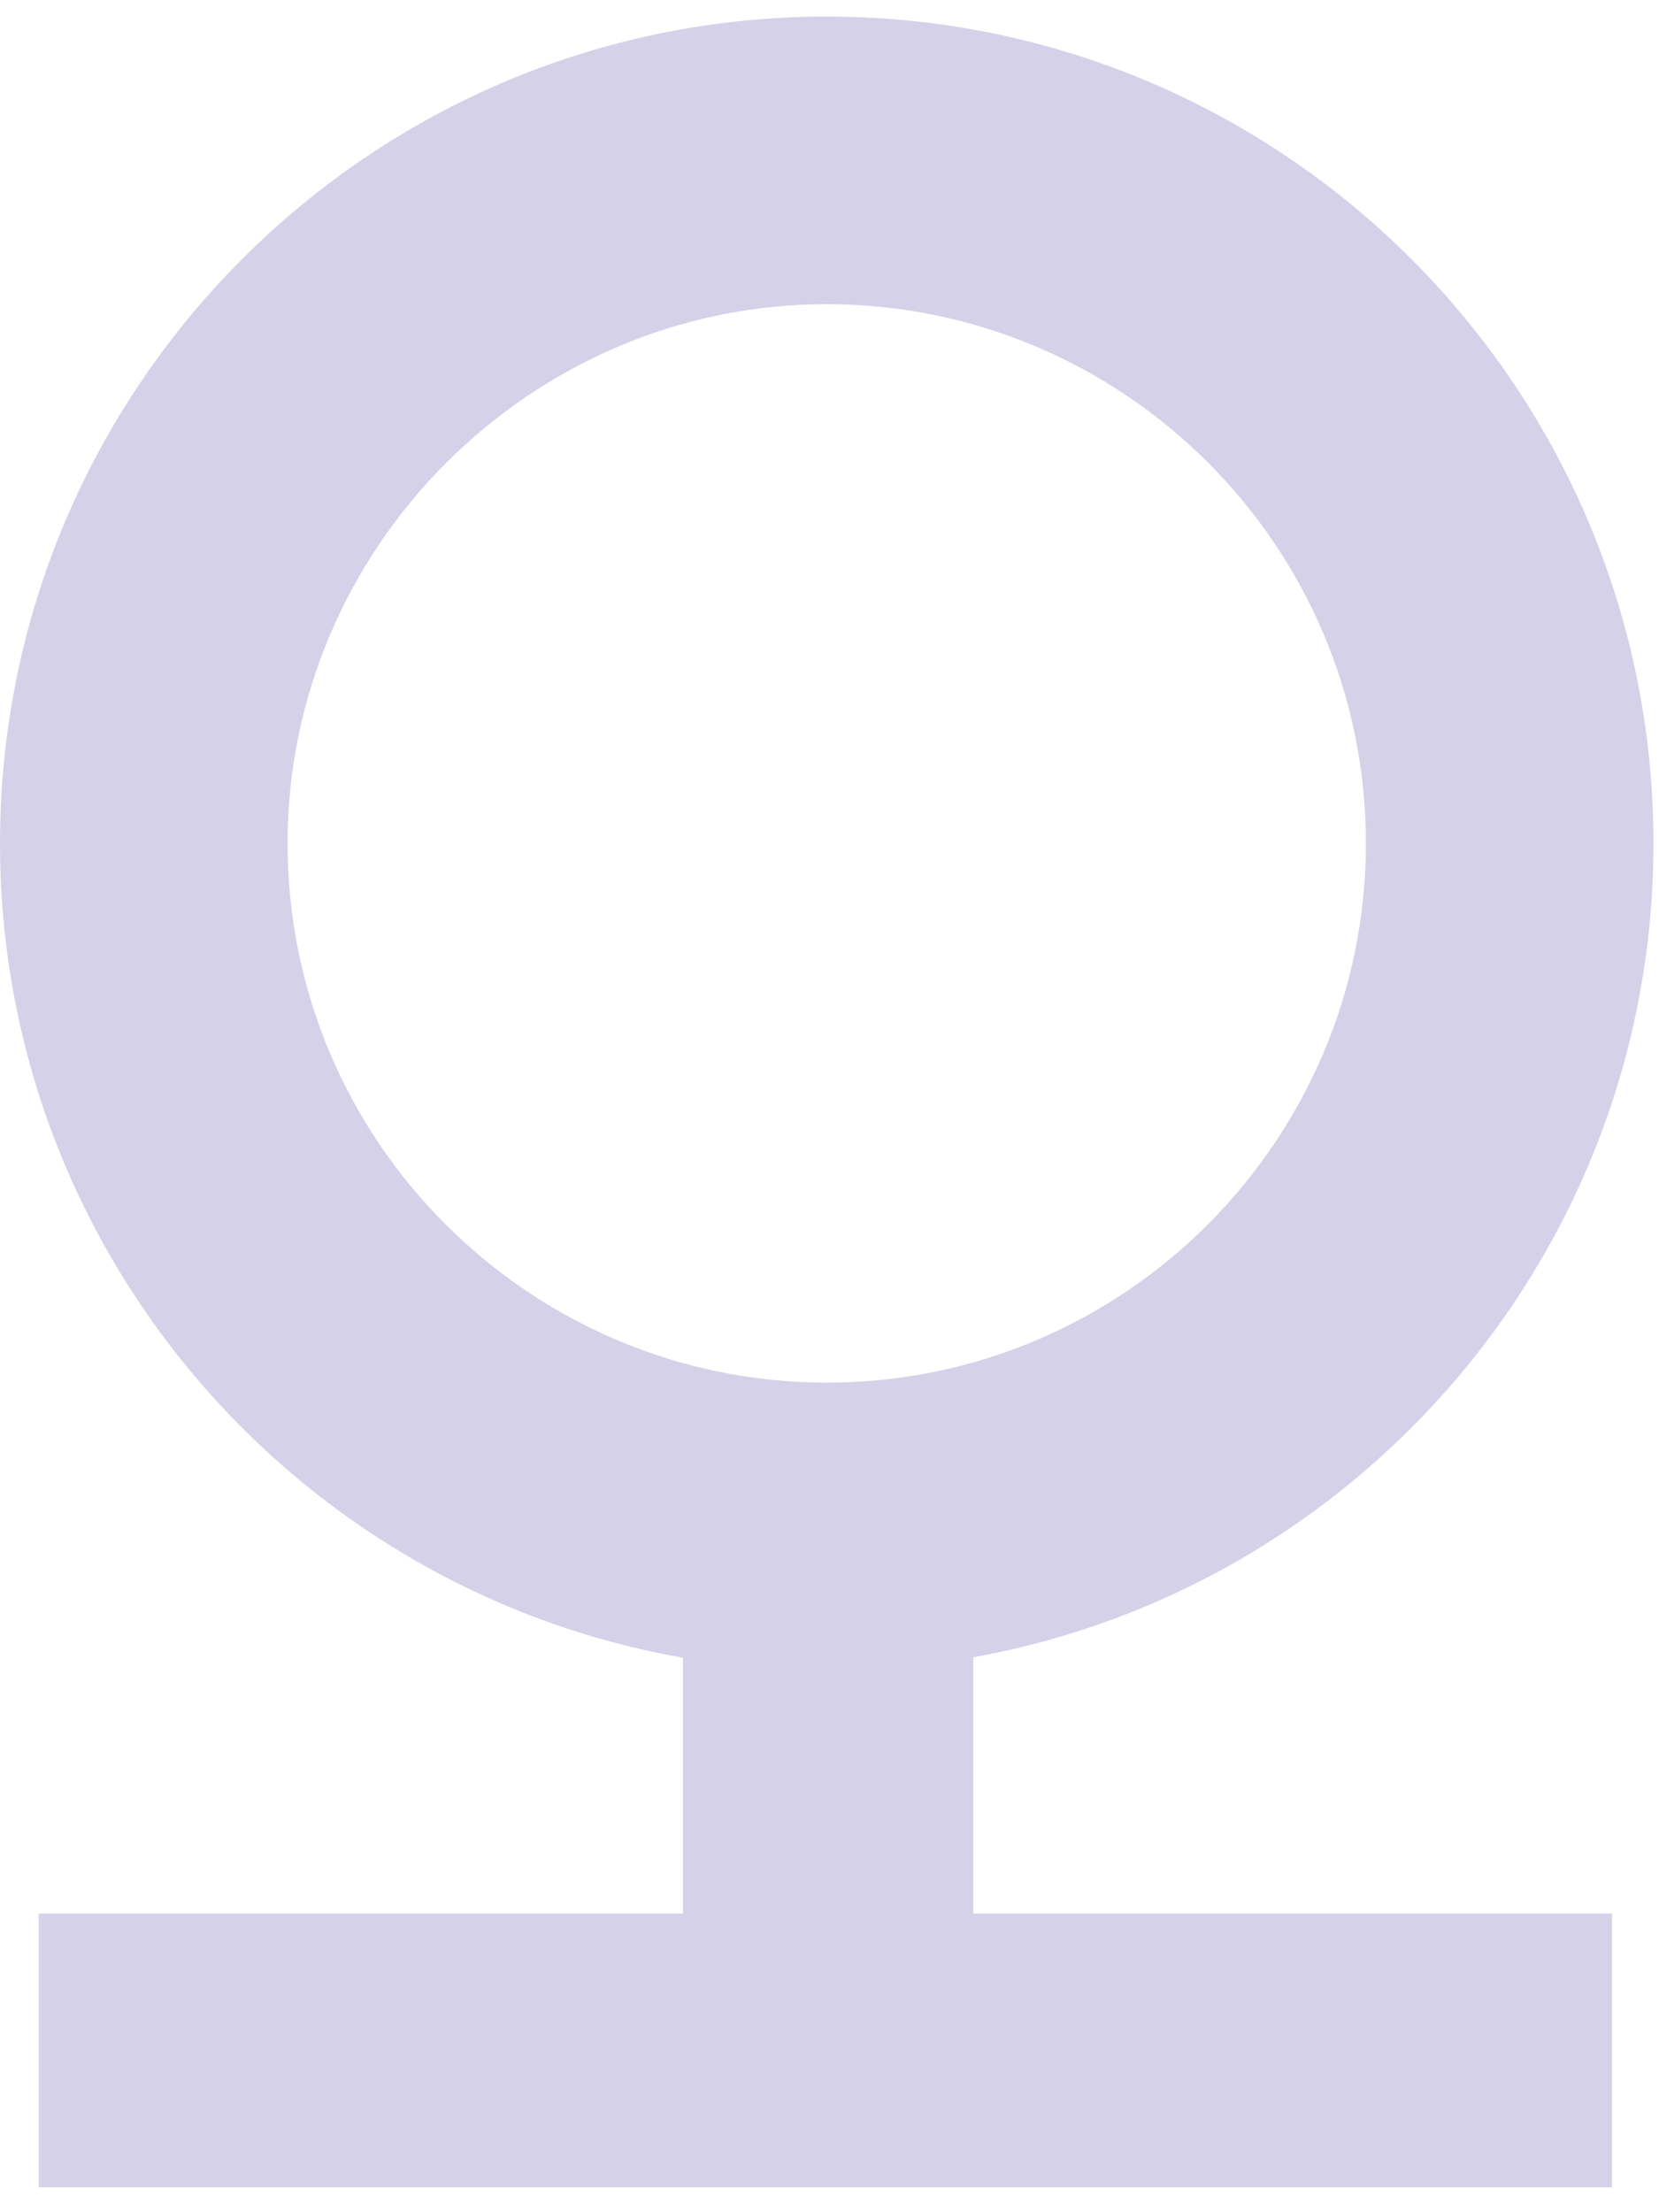 <svg width="60" height="80" viewBox="0 0 60 80" fill="none" xmlns="http://www.w3.org/2000/svg">
<path d="M29.9 11C40.6 11 49.4 19.7 49.4 30.5C49.4 41.2 40.7 50 29.9 50C19.2 50 10.4 41.3 10.4 30.5C10.4 19.8 19.2 11 29.9 11ZM29.9 0.6C13.4 0.6 0 14 0 30.5C0 47 13.4 60.4 29.9 60.4C46.4 60.4 59.8 47 59.8 30.5C59.8 14 46.4 0.6 29.9 0.6Z" fill="#D4D1E9"/>
<path d="M35.2 54.399H24.7V74.2H35.2V54.399Z" fill="#D4D1E9"/>
<path d="M58.3 69.199H1.4V79.099H58.3V69.199Z" fill="#D4D1E9"/>
</svg>
